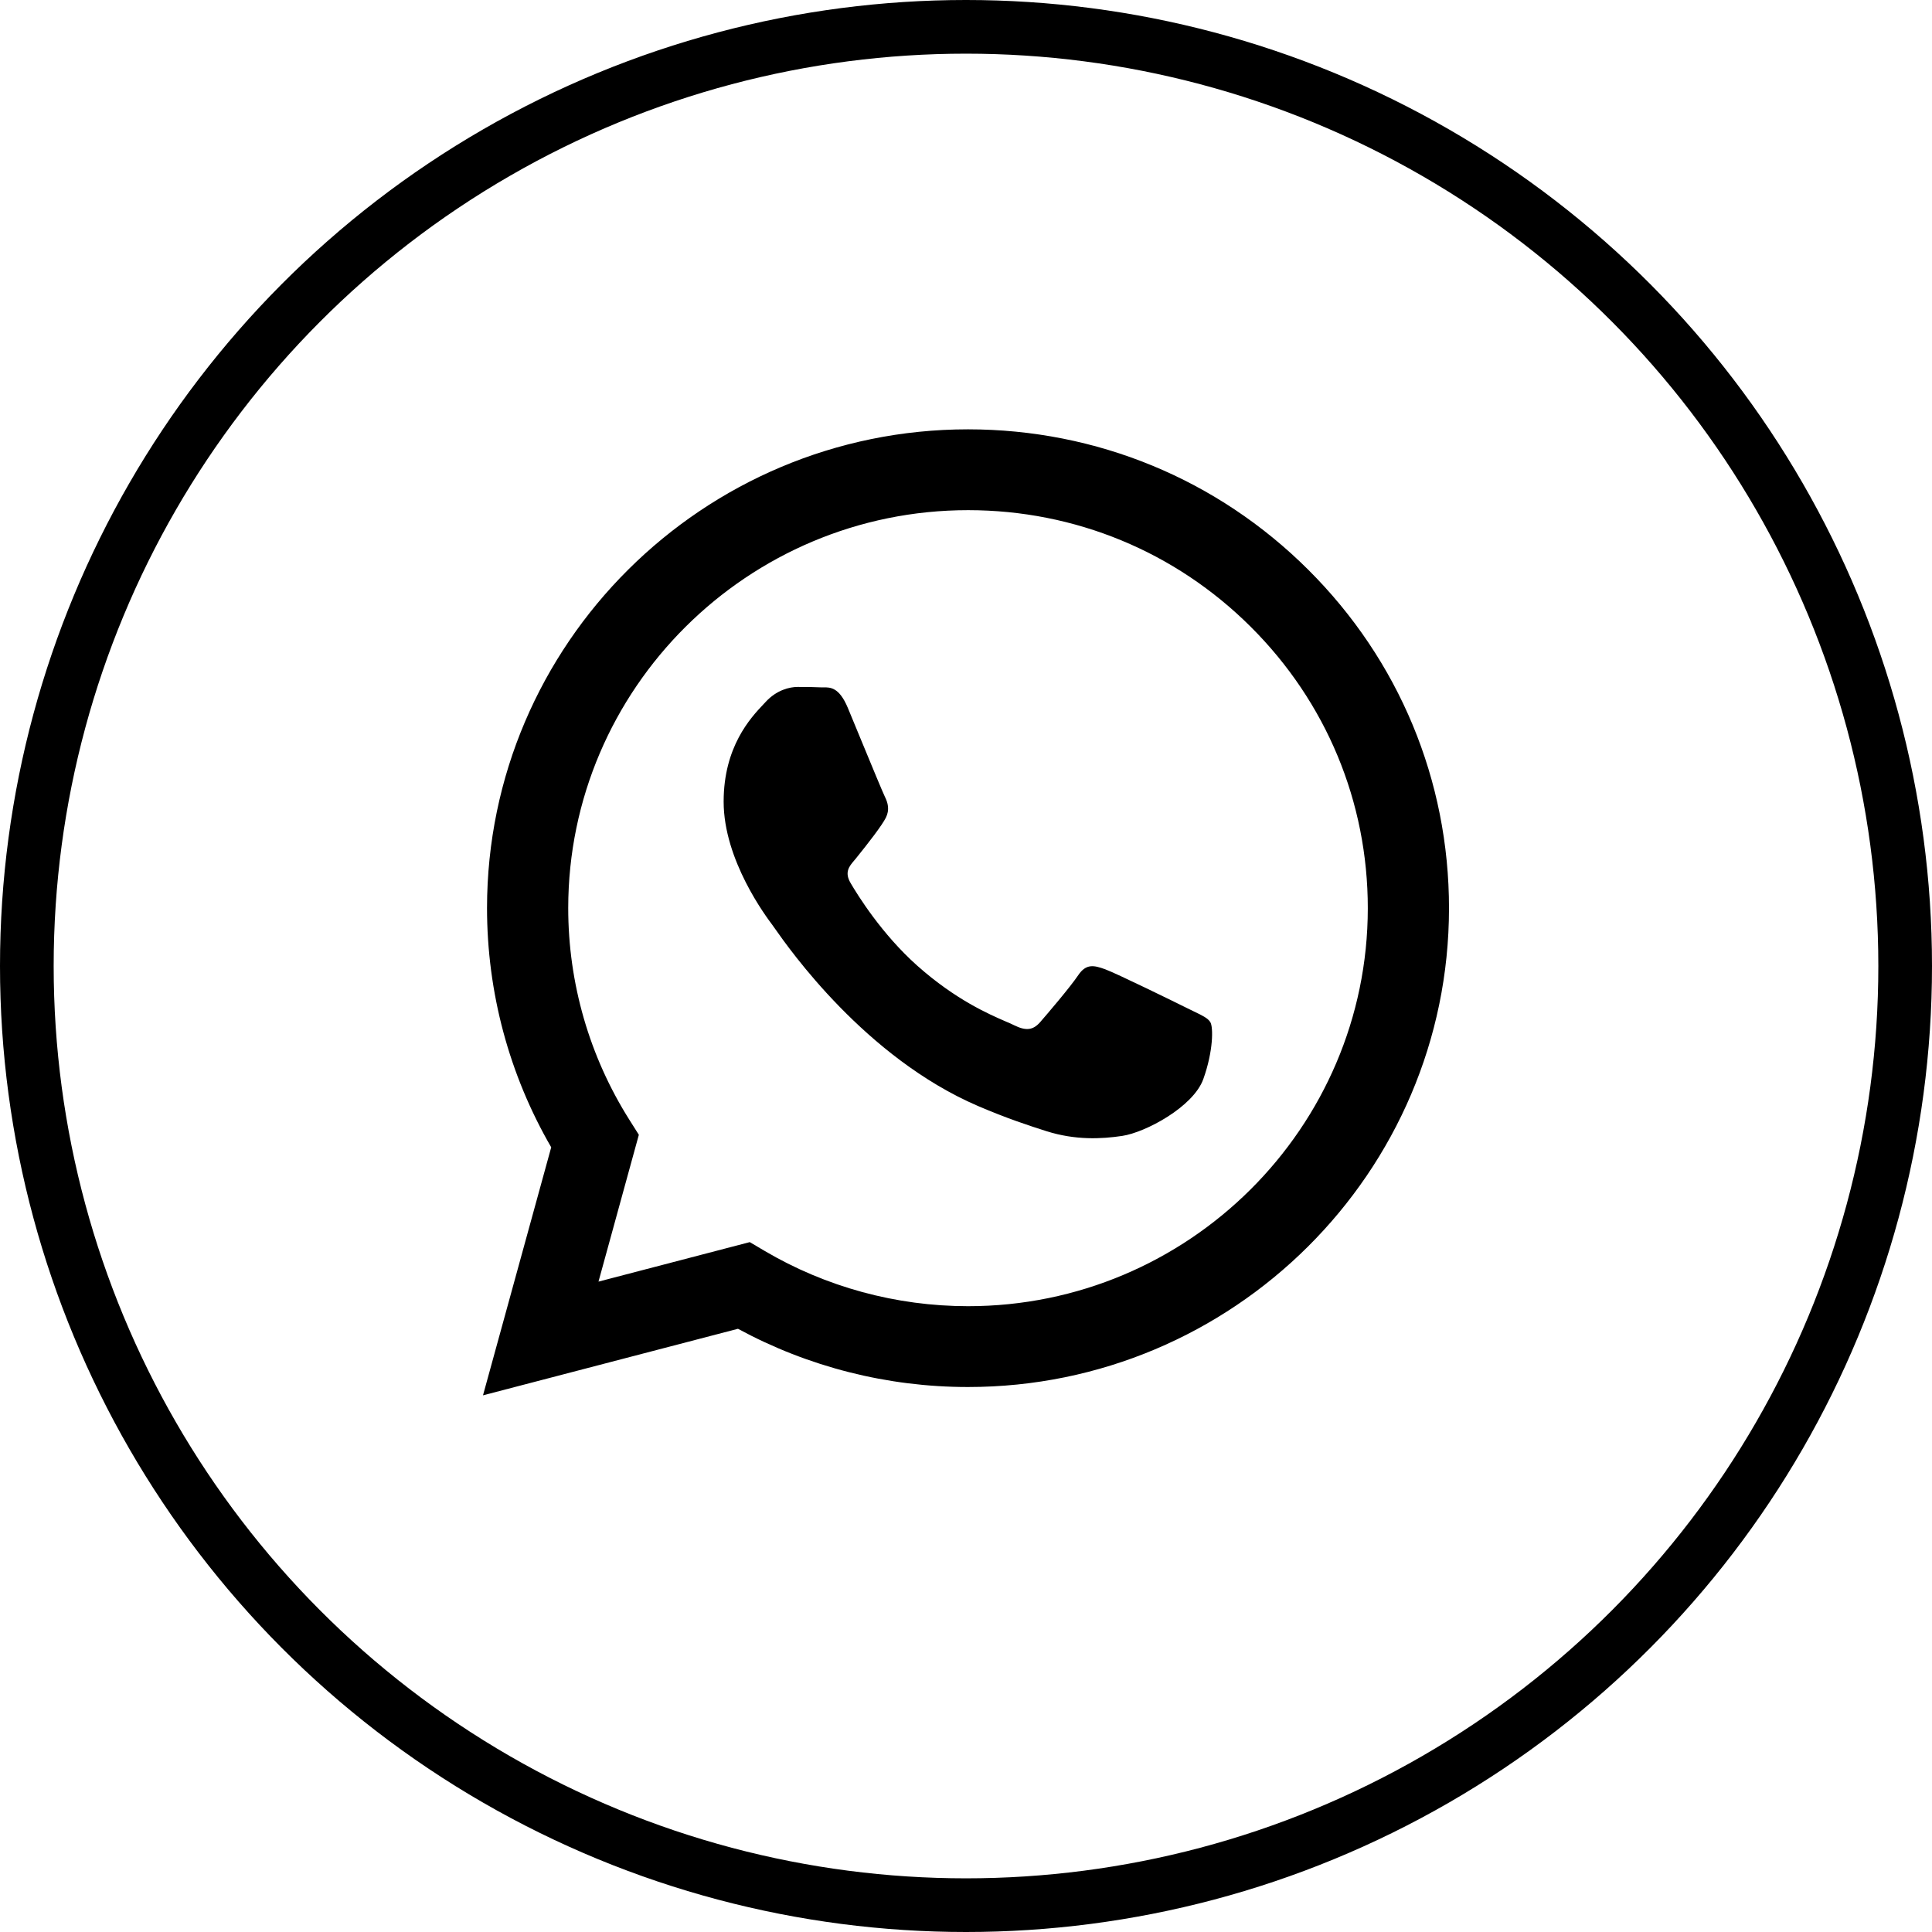 <svg width="36" height="36" viewBox="0 0 36 36" fill="none" xmlns="http://www.w3.org/2000/svg">
<path fill-rule="evenodd" clip-rule="evenodd" d="M24.377 10.616C22.685 8.93 20.435 8.001 18.038 8C13.098 8 9.077 12.001 9.075 16.919C9.075 18.491 9.487 20.025 10.271 21.378L9 26L13.751 24.76C15.06 25.47 16.534 25.845 18.034 25.845H18.038C22.977 25.845 26.998 21.844 27 16.926C27.001 14.543 26.07 12.302 24.377 10.616ZM18.038 24.339H18.035C16.698 24.338 15.387 23.981 14.243 23.306L13.971 23.145L11.152 23.881L11.904 21.145L11.727 20.865C10.982 19.684 10.588 18.32 10.588 16.919C10.59 12.832 13.932 9.506 18.041 9.506C20.03 9.507 21.901 10.279 23.307 11.681C24.713 13.082 25.488 14.944 25.487 16.925C25.485 21.013 22.143 24.339 18.038 24.339ZM20.593 18.061C20.799 18.136 21.9 18.675 22.124 18.787C22.168 18.808 22.209 18.828 22.247 18.847C22.403 18.922 22.508 18.972 22.553 19.047C22.609 19.14 22.609 19.586 22.422 20.107C22.235 20.627 21.341 21.102 20.911 21.166C20.525 21.224 20.037 21.248 19.5 21.078C19.175 20.975 18.758 20.838 18.224 20.609C16.124 19.706 14.706 17.682 14.437 17.299C14.418 17.272 14.405 17.253 14.398 17.244L14.396 17.241C14.277 17.082 13.484 16.029 13.484 14.938C13.484 13.911 13.99 13.373 14.223 13.126C14.239 13.109 14.254 13.093 14.267 13.079C14.473 12.855 14.715 12.8 14.865 12.8C15.014 12.8 15.163 12.801 15.294 12.808C15.31 12.808 15.326 12.808 15.344 12.808C15.474 12.807 15.637 12.806 15.798 13.19C15.859 13.337 15.949 13.554 16.043 13.783C16.236 14.251 16.451 14.77 16.488 14.845C16.544 14.957 16.581 15.087 16.507 15.236C16.432 15.384 16.189 15.698 15.947 15.998C15.937 16.011 15.926 16.023 15.915 16.036C15.823 16.144 15.732 16.253 15.849 16.453C15.979 16.676 16.429 17.405 17.095 17.997C17.81 18.632 18.432 18.9 18.748 19.037C18.809 19.063 18.859 19.084 18.895 19.103C19.119 19.214 19.25 19.196 19.381 19.047C19.511 18.898 19.94 18.396 20.09 18.173C20.239 17.95 20.388 17.987 20.593 18.061Z" fill="black"/>
<circle cx="18" cy="18" r="17.5" stroke="black"/>
</svg>
